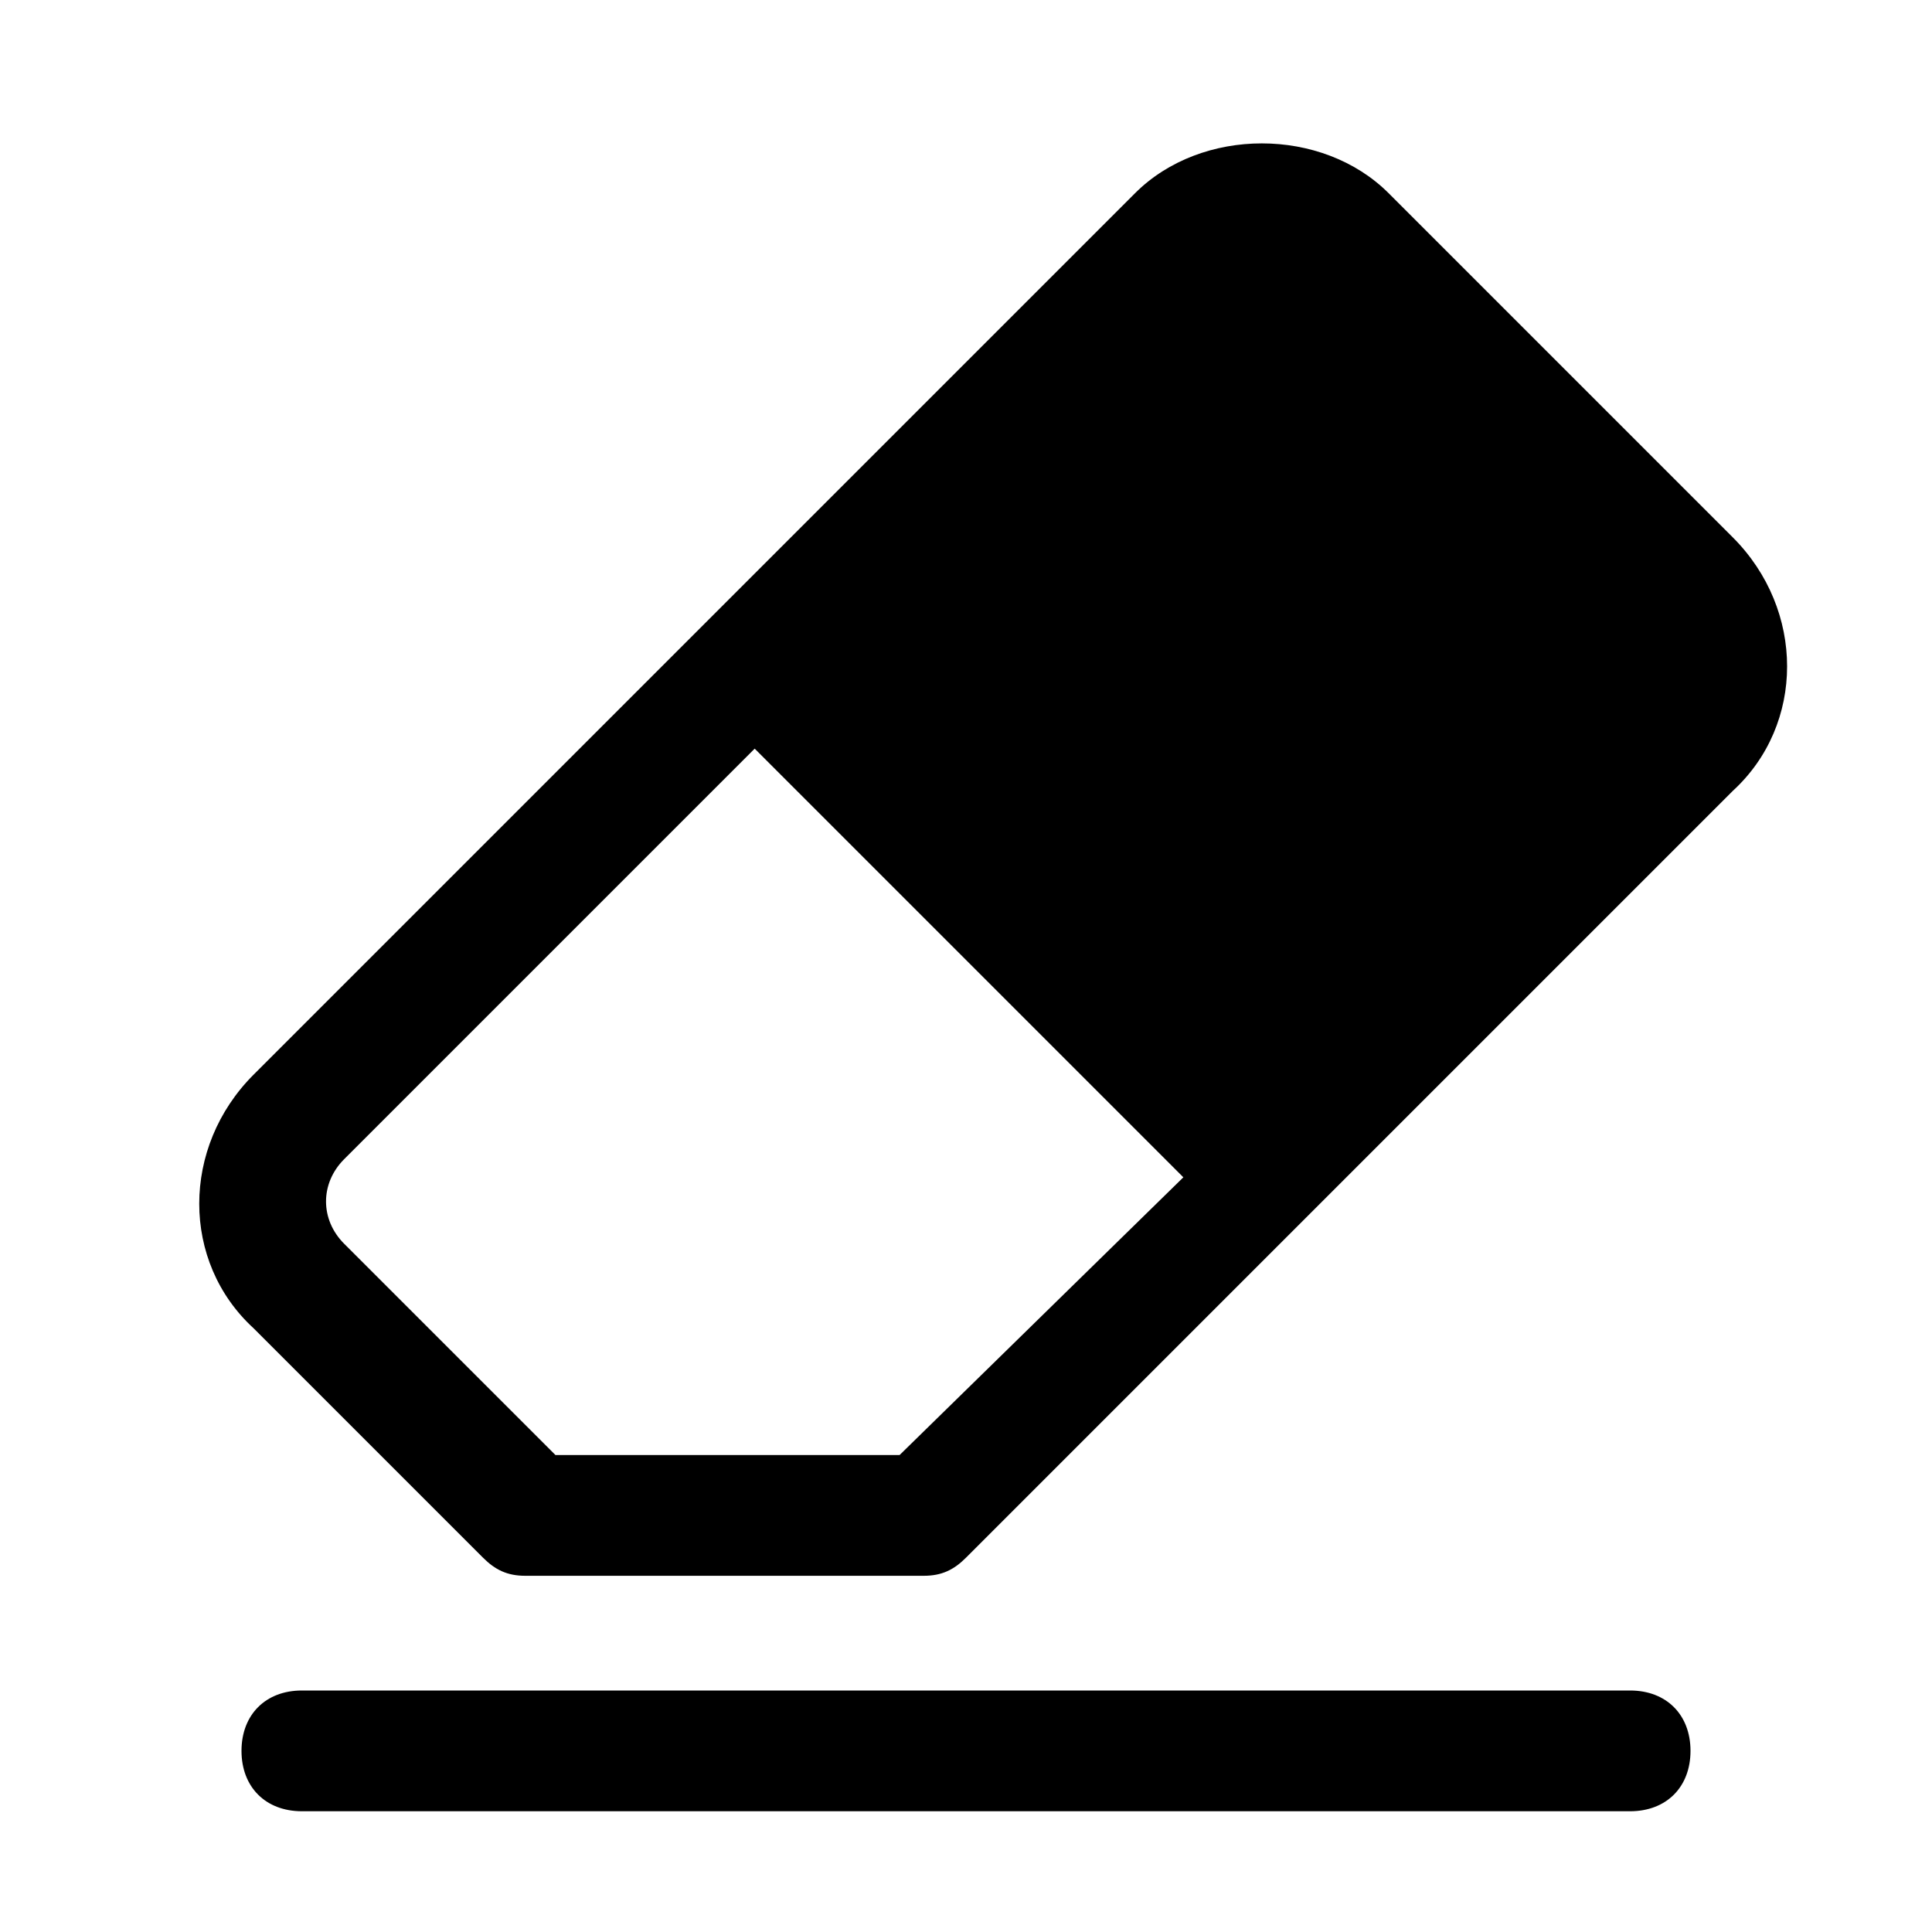 <?xml version="1.0" encoding="utf-8"?>

<!-- Uploaded to: SVG Repo, www.svgrepo.com, Generator: SVG Repo Mixer Tools -->
<svg fill="#000000" height="800px" width="800px" version="1.1" id="Icons" xmlns="http://www.w3.org/2000/svg" xmlns:xlink="http://www.w3.org/1999/xlink" 
	 viewBox="0 0 32 32" xml:space="preserve">
<g>
	<path d="M28.7,8.9l-5.7-5.7c-1.1-1.1-3.1-1.1-4.2,0l-7.1,7.1c0,0,0,0,0,0s0,0,0,0l-7.5,7.5c-1.2,1.2-1.2,3.1,0,4.2l3.8,3.8
		c0.2,0.2,0.4,0.3,0.7,0.3h6.6c0.3,0,0.5-0.1,0.7-0.3l12.7-12.7c0,0,0,0,0,0C29.9,12,29.9,10.1,28.7,8.9z M14.9,24.1H9.2l-3.5-3.5
		c-0.4-0.4-0.4-1,0-1.4l6.8-6.8l7.1,7.1L14.9,24.1z"/>
	<path d="M27,28H5c-0.6,0-1,0.4-1,1s0.4,1,1,1h22c0.6,0,1-0.4,1-1S27.6,28,27,28z"/>
</g>
</svg>